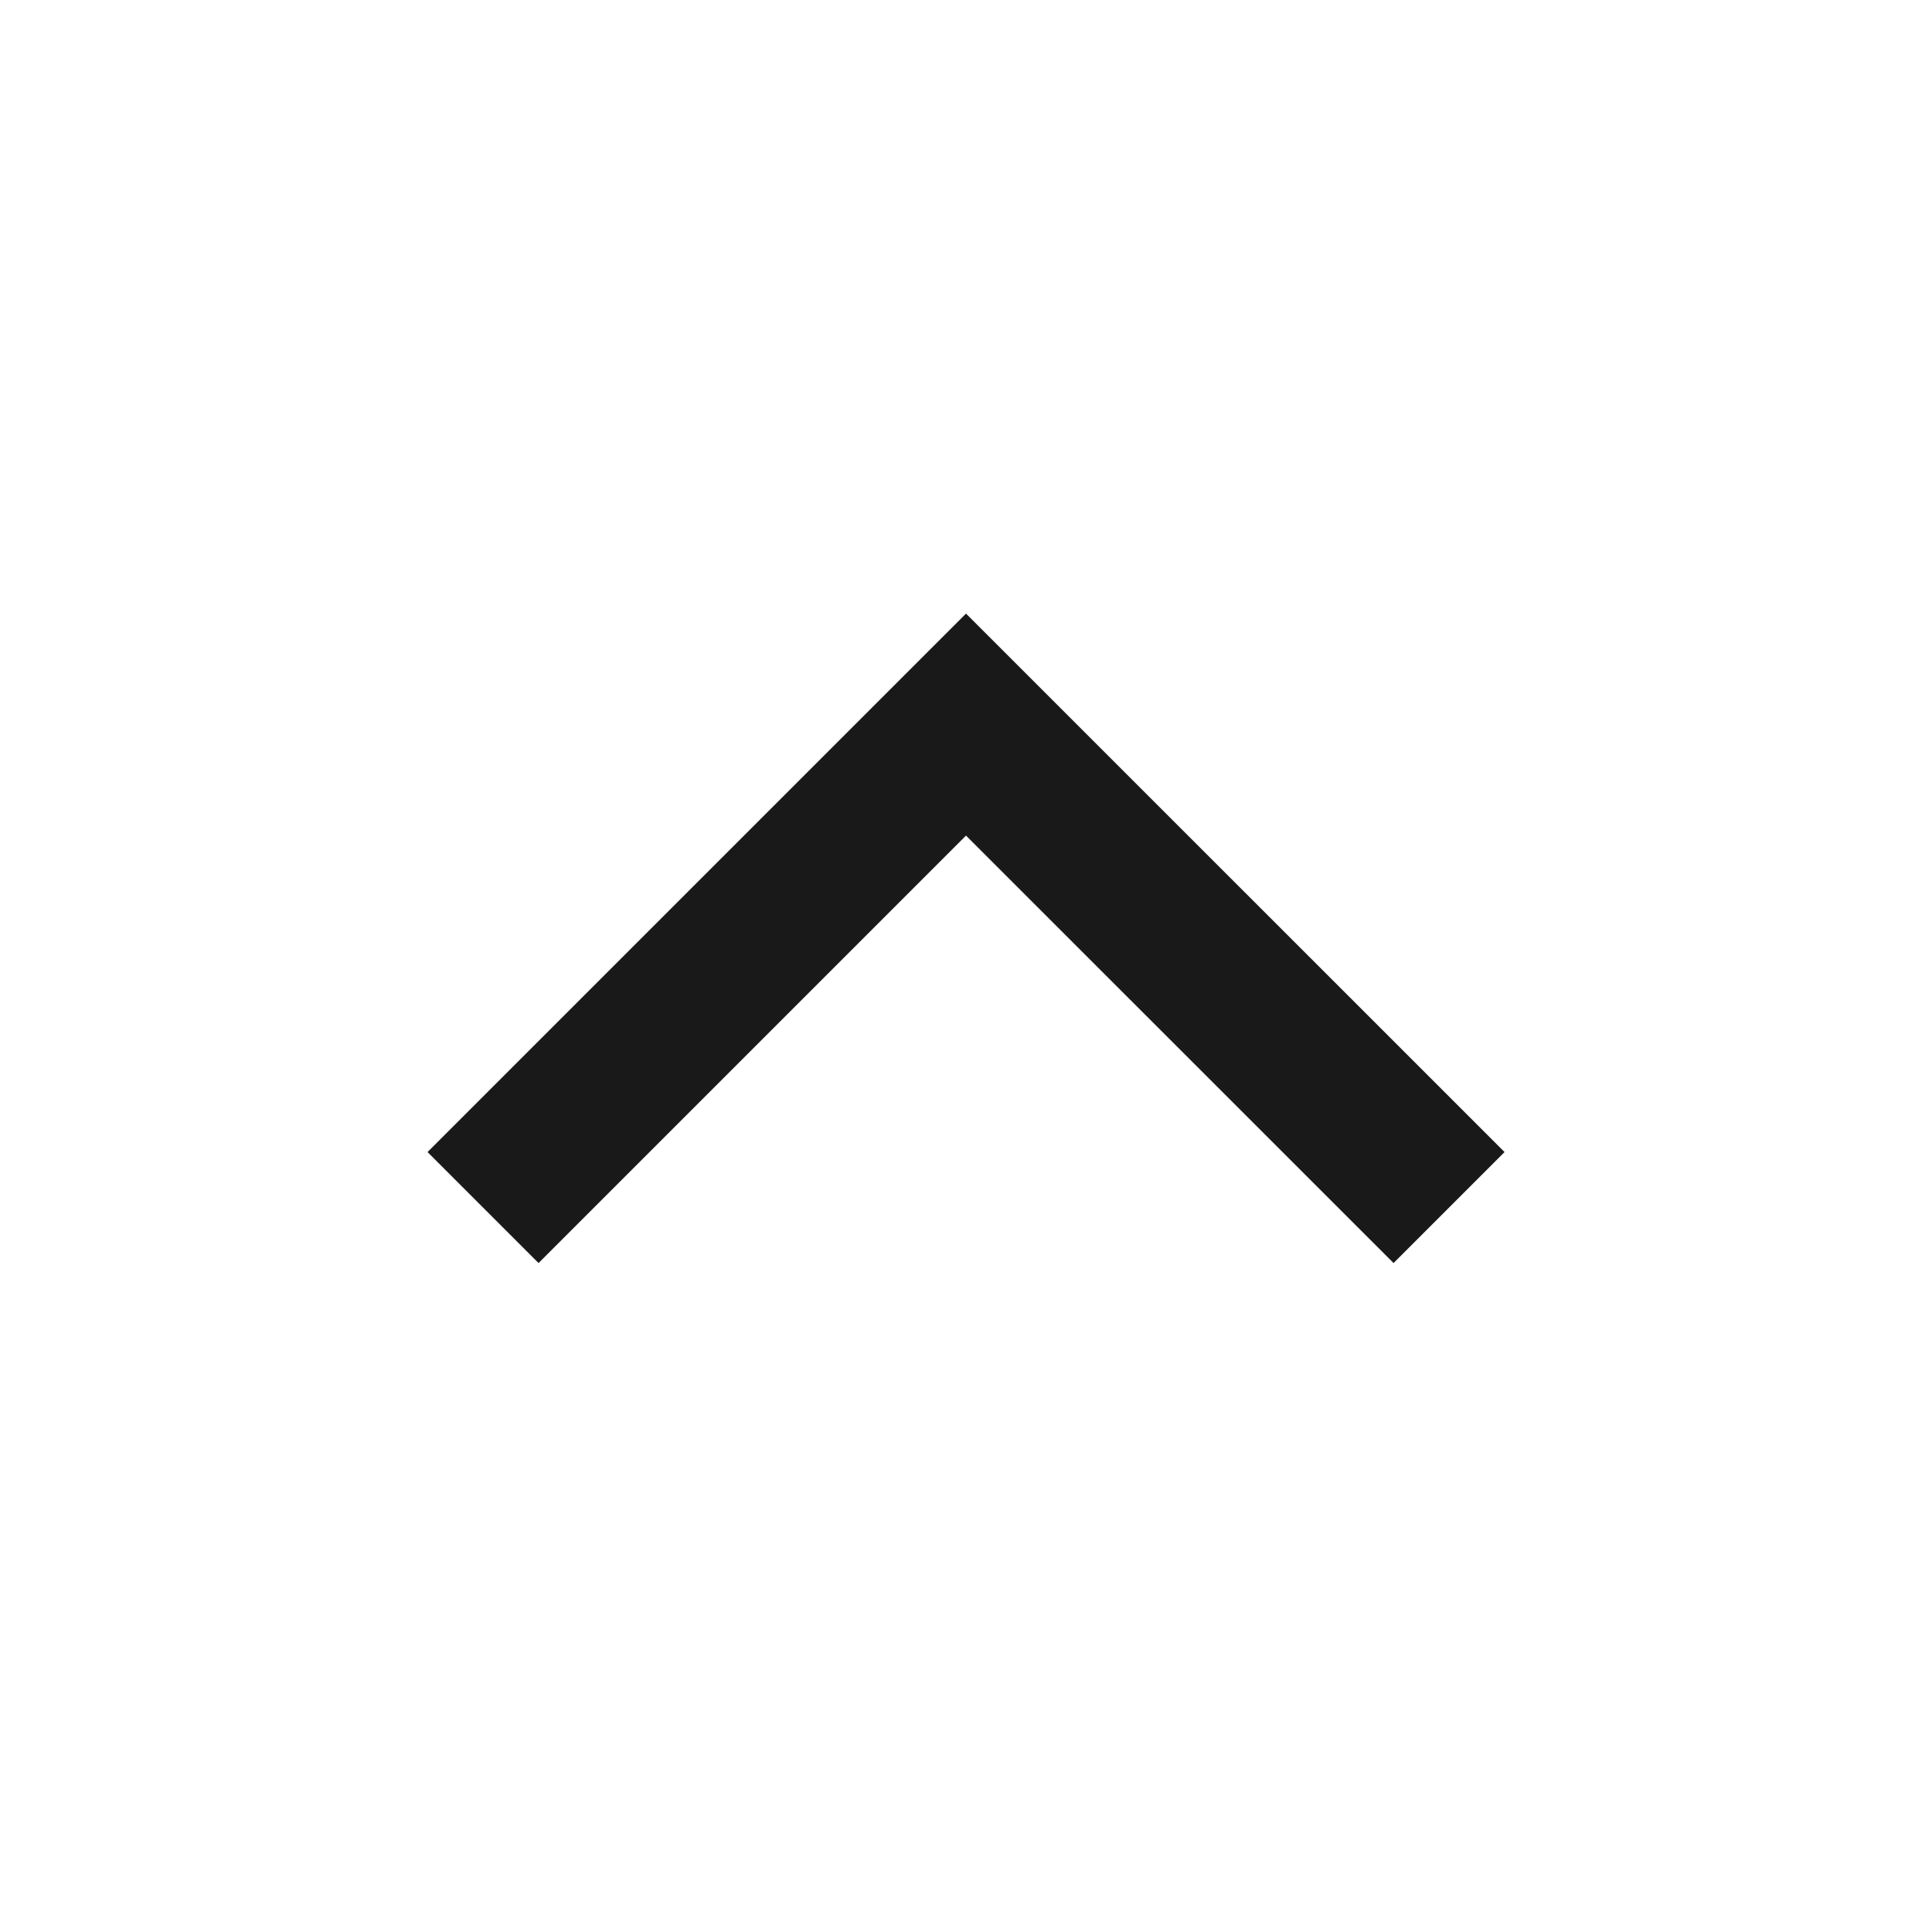 <svg width="20" height="20" viewBox="0 0 20 20" fill="none" xmlns="http://www.w3.org/2000/svg">
<path d="M15.575 11.926L14.426 13.075L10 8.65L5.575 13.075L4.426 11.926L10 6.352L15.575 11.926Z" fill="black" fill-opacity="0.9"/>
</svg>
